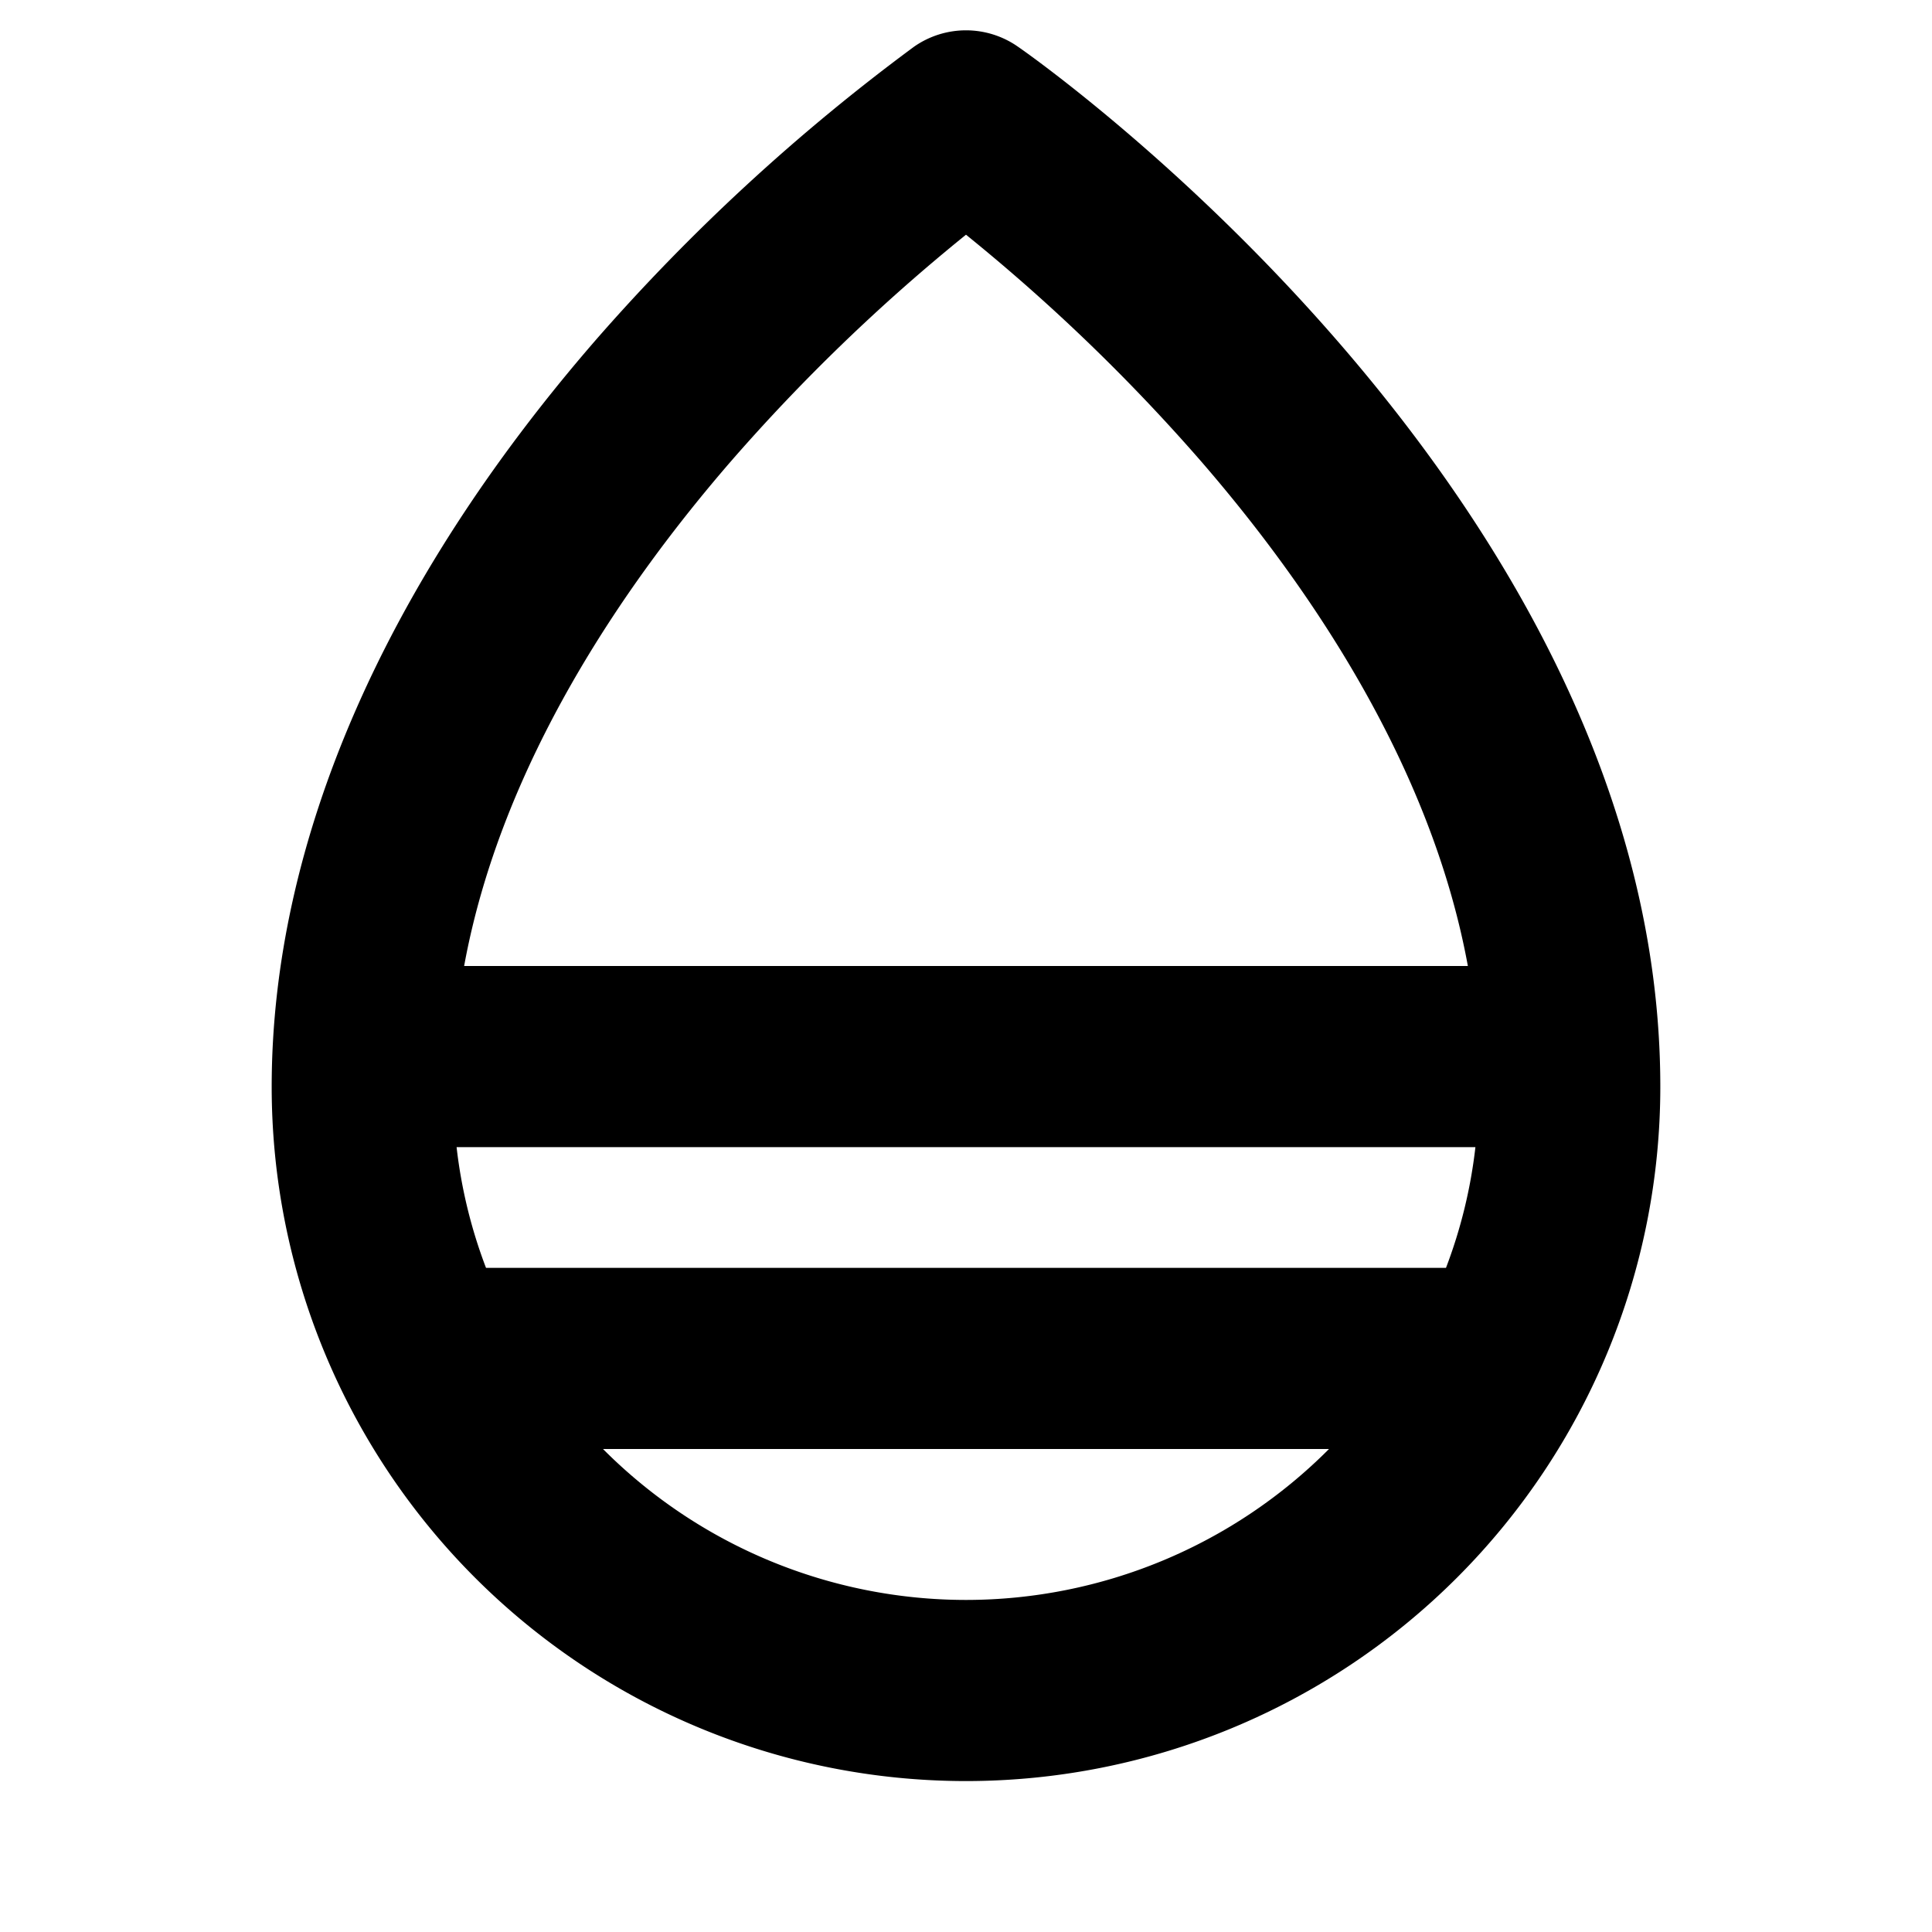 <svg xmlns="http://www.w3.org/2000/svg" viewBox="0 0 256 256" fill="currentColor"><path d="M134.9,6.2a12,12,0,0,0-13.8,0A264.8,264.8,0,0,0,78.9,45.1C50.9,77.4,36,111.6,36,144a92,92,0,0,0,184,0C220,66.6,138.4,8.6,134.9,6.2ZM191.6,168H64.4a65.7,65.7,0,0,1-3.9-16h135A65.7,65.7,0,0,1,191.6,168ZM96.7,61.3A247.8,247.8,0,0,1,128,31.1a247.8,247.8,0,0,1,31.3,30.2c14,16.2,30.3,39.9,35.2,66.7H61.5C66.4,101.2,82.7,77.5,96.7,61.3ZM128,212a67.9,67.9,0,0,1-48.1-20h96.2A67.9,67.9,0,0,1,128,212Z"/></svg>
